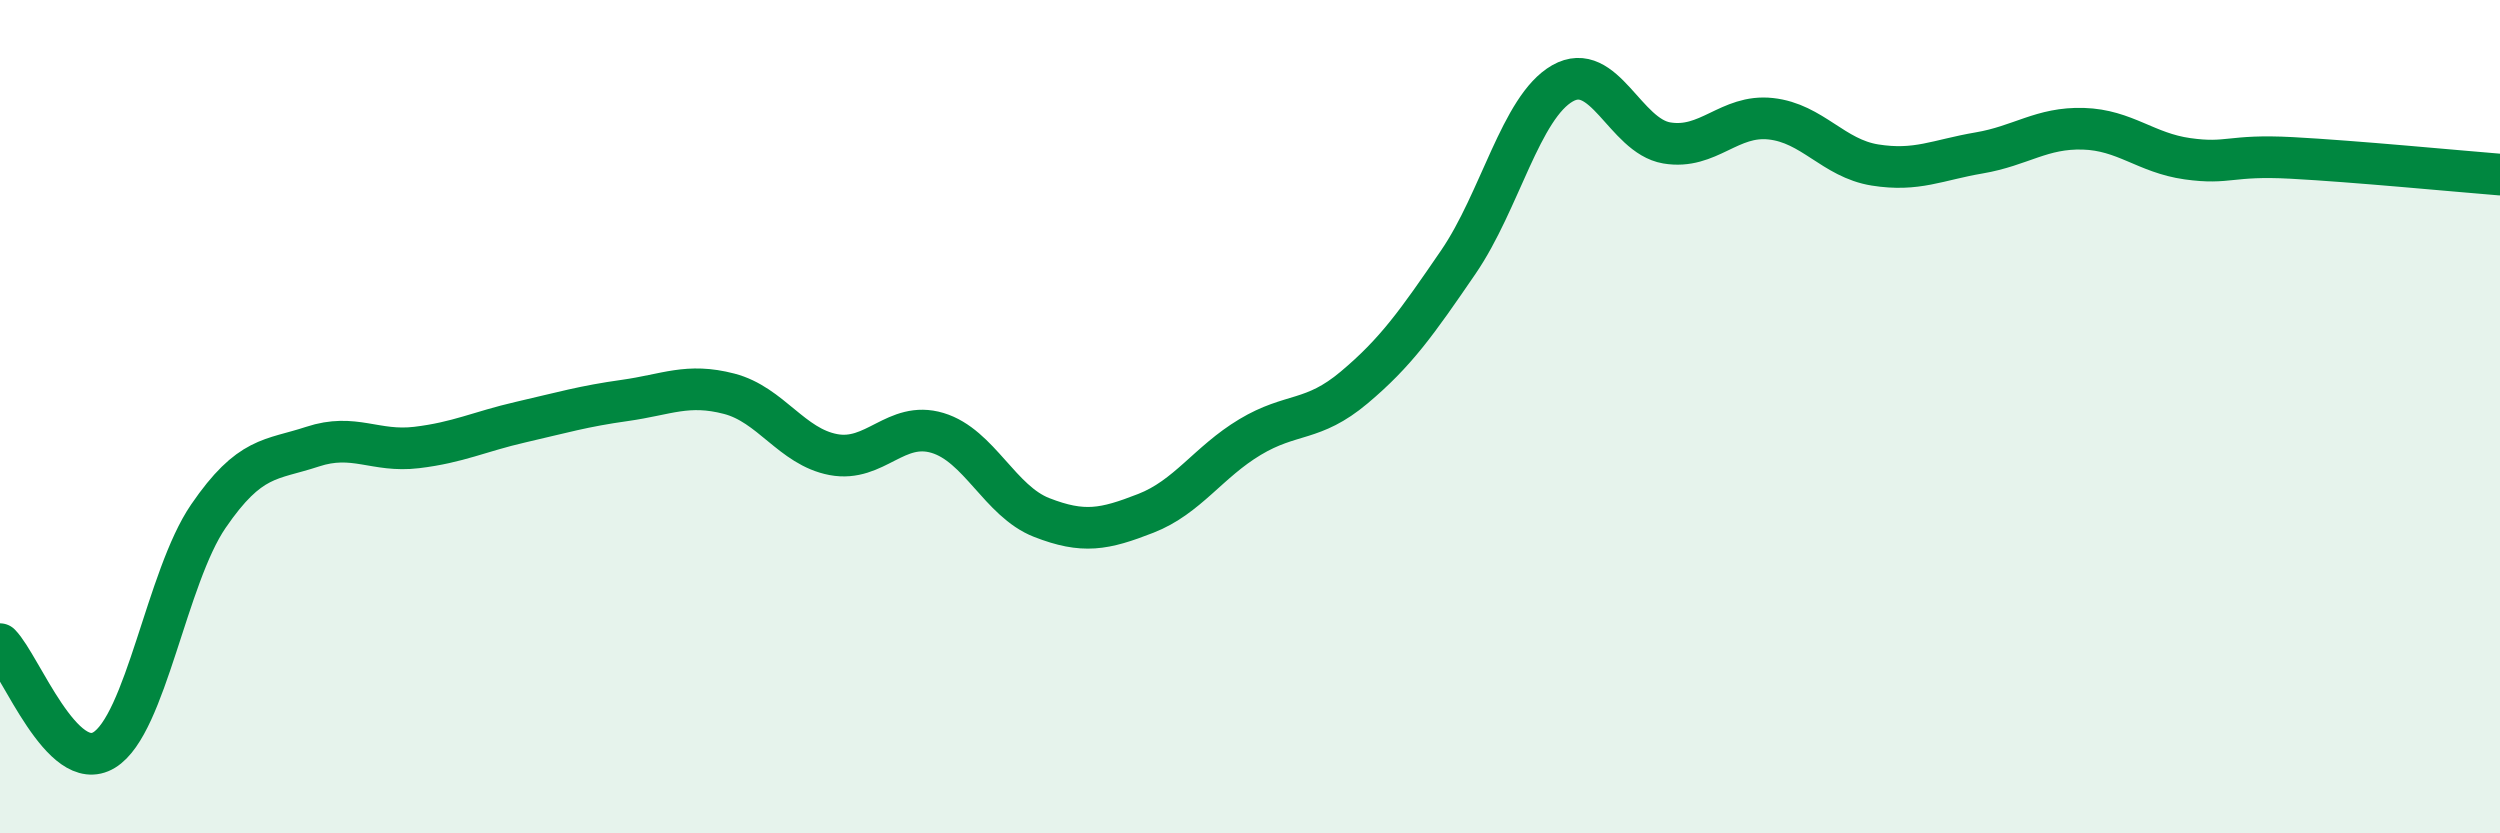 
    <svg width="60" height="20" viewBox="0 0 60 20" xmlns="http://www.w3.org/2000/svg">
      <path
        d="M 0,15.46 C 0.5,15.97 1.5,18.61 2.5,18 C 3.5,17.39 4,13.85 5,12.39 C 6,10.93 6.5,11.05 7.5,10.72 C 8.5,10.39 9,10.86 10,10.74 C 11,10.62 11.5,10.36 12.5,10.13 C 13.5,9.9 14,9.75 15,9.61 C 16,9.47 16.5,9.19 17.5,9.45 C 18.5,9.71 19,10.72 20,10.91 C 21,11.1 21.5,10.09 22.5,10.39 C 23.5,10.69 24,12.03 25,12.42 C 26,12.81 26.5,12.71 27.5,12.32 C 28.5,11.93 29,11.09 30,10.49 C 31,9.89 31.5,10.14 32.5,9.3 C 33.5,8.46 34,7.75 35,6.29 C 36,4.83 36.5,2.57 37.5,2 C 38.5,1.43 39,3.26 40,3.43 C 41,3.6 41.5,2.74 42.5,2.85 C 43.5,2.96 44,3.8 45,3.96 C 46,4.12 46.5,3.84 47.5,3.67 C 48.5,3.5 49,3.06 50,3.09 C 51,3.12 51.5,3.67 52.5,3.81 C 53.5,3.95 53.5,3.71 55,3.79 C 56.5,3.87 59,4.11 60,4.19L60 20L0 20Z"
        fill="#008740"
        opacity="0.1"
        stroke-linecap="round"
        stroke-linejoin="round"
      />
      <path
        d="M 0,15.46 C 0.5,15.97 1.5,18.61 2.5,18 C 3.5,17.39 4,13.85 5,12.39 C 6,10.93 6.5,11.05 7.5,10.72 C 8.5,10.39 9,10.86 10,10.74 C 11,10.62 11.5,10.36 12.5,10.13 C 13.5,9.9 14,9.75 15,9.61 C 16,9.47 16.5,9.19 17.5,9.45 C 18.5,9.71 19,10.72 20,10.91 C 21,11.1 21.5,10.09 22.5,10.39 C 23.5,10.69 24,12.03 25,12.42 C 26,12.81 26.5,12.71 27.5,12.32 C 28.5,11.93 29,11.09 30,10.49 C 31,9.89 31.5,10.14 32.5,9.3 C 33.5,8.46 34,7.75 35,6.29 C 36,4.83 36.5,2.57 37.5,2 C 38.5,1.43 39,3.26 40,3.43 C 41,3.6 41.5,2.74 42.5,2.85 C 43.5,2.96 44,3.8 45,3.96 C 46,4.12 46.5,3.84 47.5,3.67 C 48.5,3.5 49,3.06 50,3.09 C 51,3.12 51.5,3.67 52.5,3.81 C 53.5,3.95 53.5,3.71 55,3.79 C 56.5,3.87 59,4.11 60,4.19"
        stroke="#008740"
        stroke-width="1"
        fill="none"
        stroke-linecap="round"
        stroke-linejoin="round"
      />
    </svg>
  